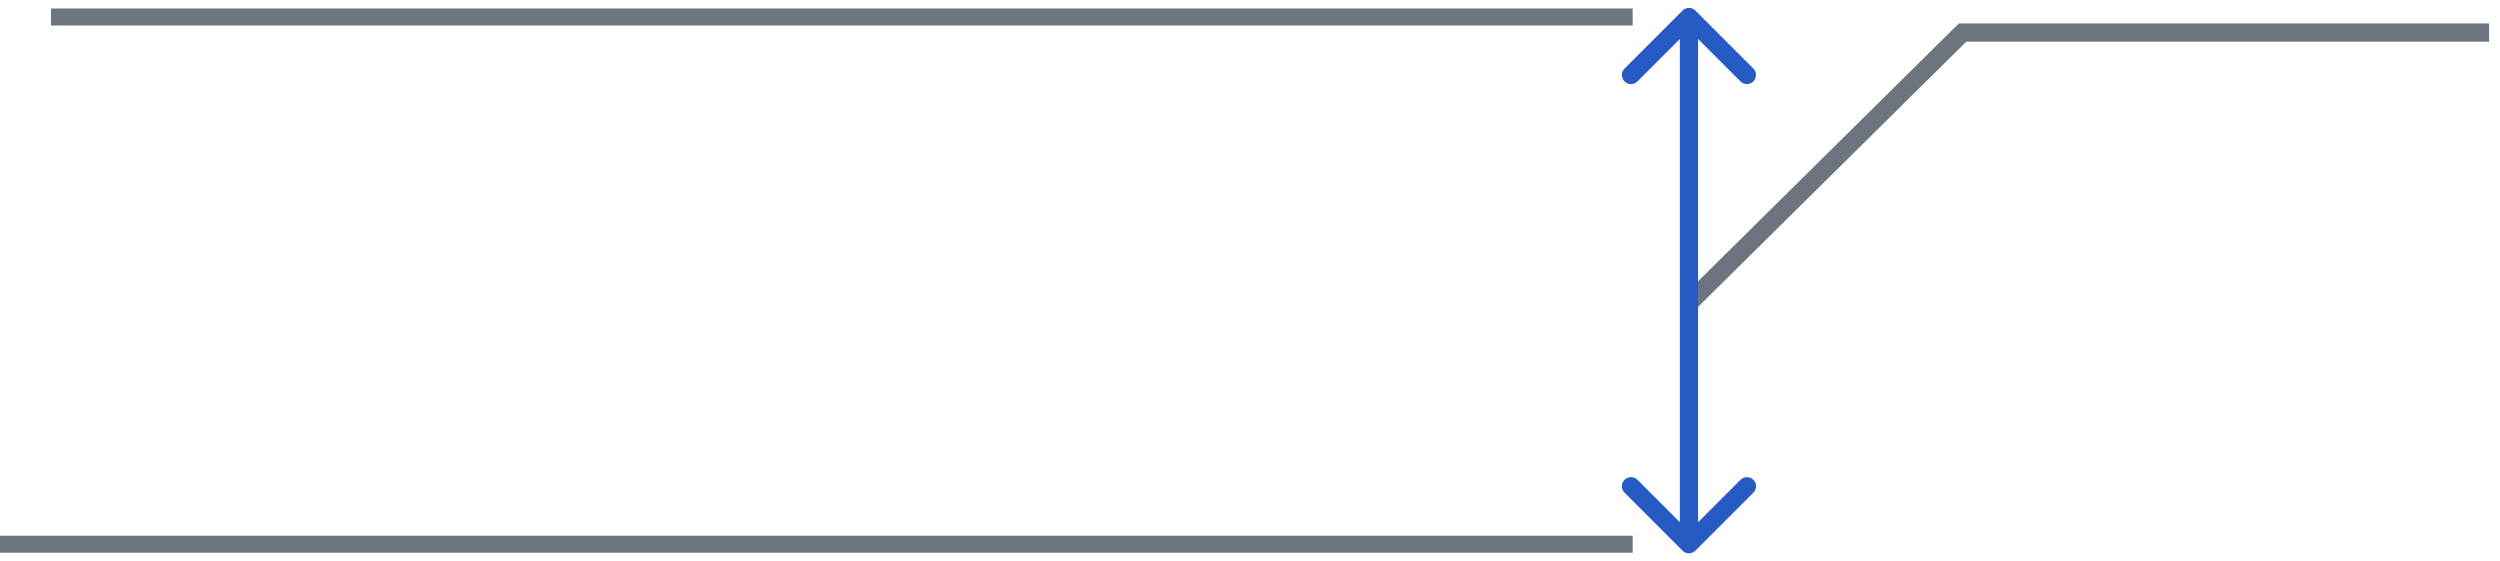 <svg width="147" height="33" viewBox="0 0 147 33" fill="none" xmlns="http://www.w3.org/2000/svg">
<path d="M96 1L3 1" stroke="#6C757D"/>
<path d="M99.311 17.821L115.521 1.793" stroke="#6C757D" stroke-width="1.071"/>
<path d="M99.689 0.621C99.48 0.412 99.141 0.412 98.932 0.621L95.523 4.03C95.314 4.239 95.314 4.578 95.523 4.788C95.732 4.997 96.071 4.997 96.281 4.788L99.311 1.758L102.341 4.788C102.55 4.997 102.889 4.997 103.098 4.788C103.307 4.578 103.307 4.239 103.098 4.03L99.689 0.621ZM98.932 32.379C99.141 32.588 99.48 32.588 99.689 32.379L103.098 28.97C103.307 28.761 103.307 28.422 103.098 28.212C102.889 28.003 102.55 28.003 102.341 28.212L99.311 31.242L96.281 28.212C96.071 28.003 95.732 28.003 95.523 28.212C95.314 28.422 95.314 28.761 95.523 28.97L98.932 32.379ZM98.775 1L98.775 32L99.846 32L99.846 1L98.775 1Z" fill="#275BC4"/>
<line x1="115.16" y1="1.914" x2="146.36" y2="1.914" stroke="#6C757D" stroke-width="1.071"/>
<path d="M96 32L3.8147e-06 32" stroke="#6C757D"/>
</svg>
